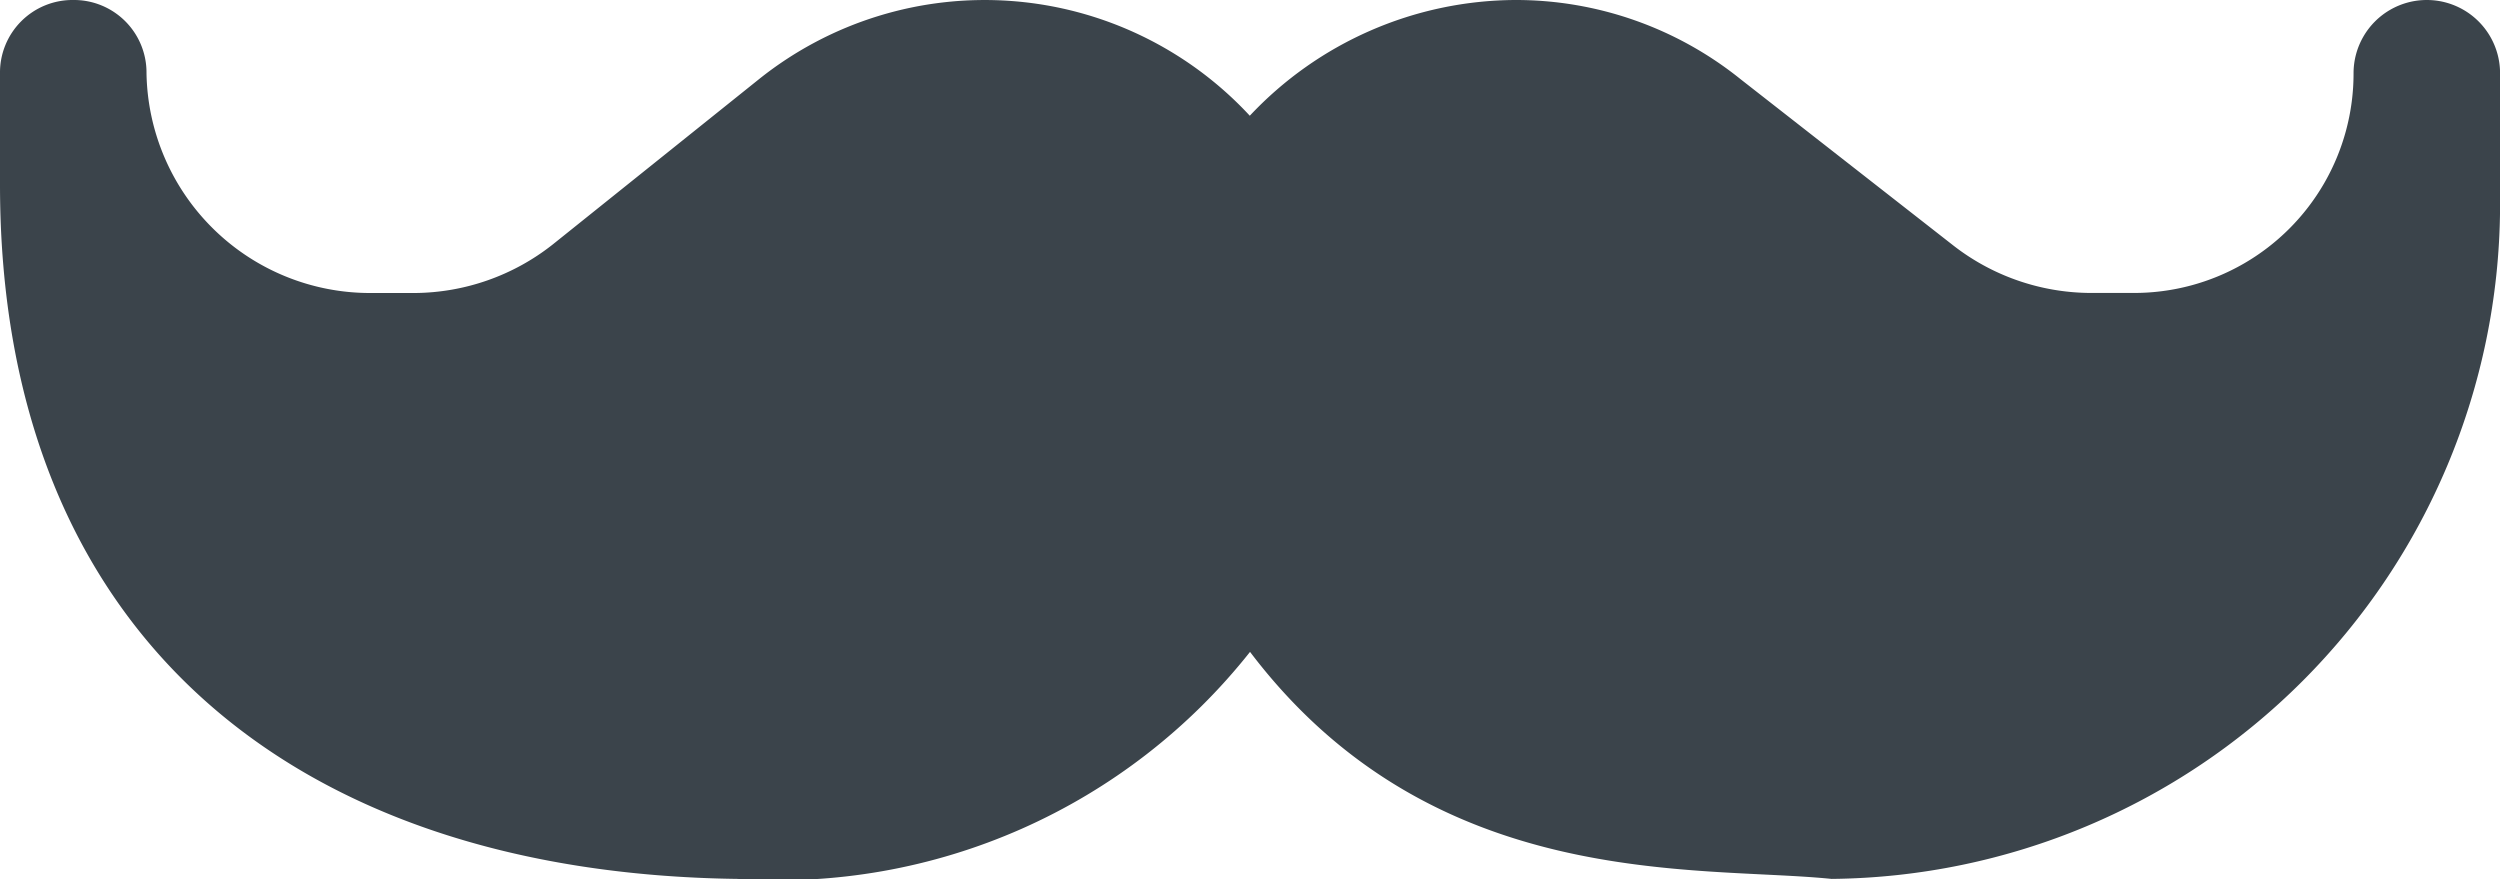 <svg xmlns="http://www.w3.org/2000/svg" width="42.661" height="15" viewBox="0 0 42.661 15"><defs><style>.a{fill:#3b444b;}</style></defs><g transform="translate(0 -165.987)"><path class="a" d="M12.582,180.985a10.269,10.269,0,0,0,8.749-3.874c3.118,4.112,7.616,3.639,9.924,3.874a11.519,11.519,0,0,0,11.407-11.423v-2.325a1.25,1.25,0,0,0-2.5,0,3.744,3.744,0,0,1-3.749,3.749h-.75a3.84,3.84,0,0,1-2.35-.825L29.7,167.337a6.119,6.119,0,0,0-3.849-1.35,6.253,6.253,0,0,0-4.524,1.975,6.168,6.168,0,0,0-8.374-.625l-3.525,2.825a3.84,3.84,0,0,1-2.35.825h-.75A3.816,3.816,0,0,1,2.5,167.237a1.238,1.238,0,0,0-1.25-1.25A1.238,1.238,0,0,0,0,167.237v1.9c0,7.649,4.983,11.748,12.582,11.848Z"/></g></svg>